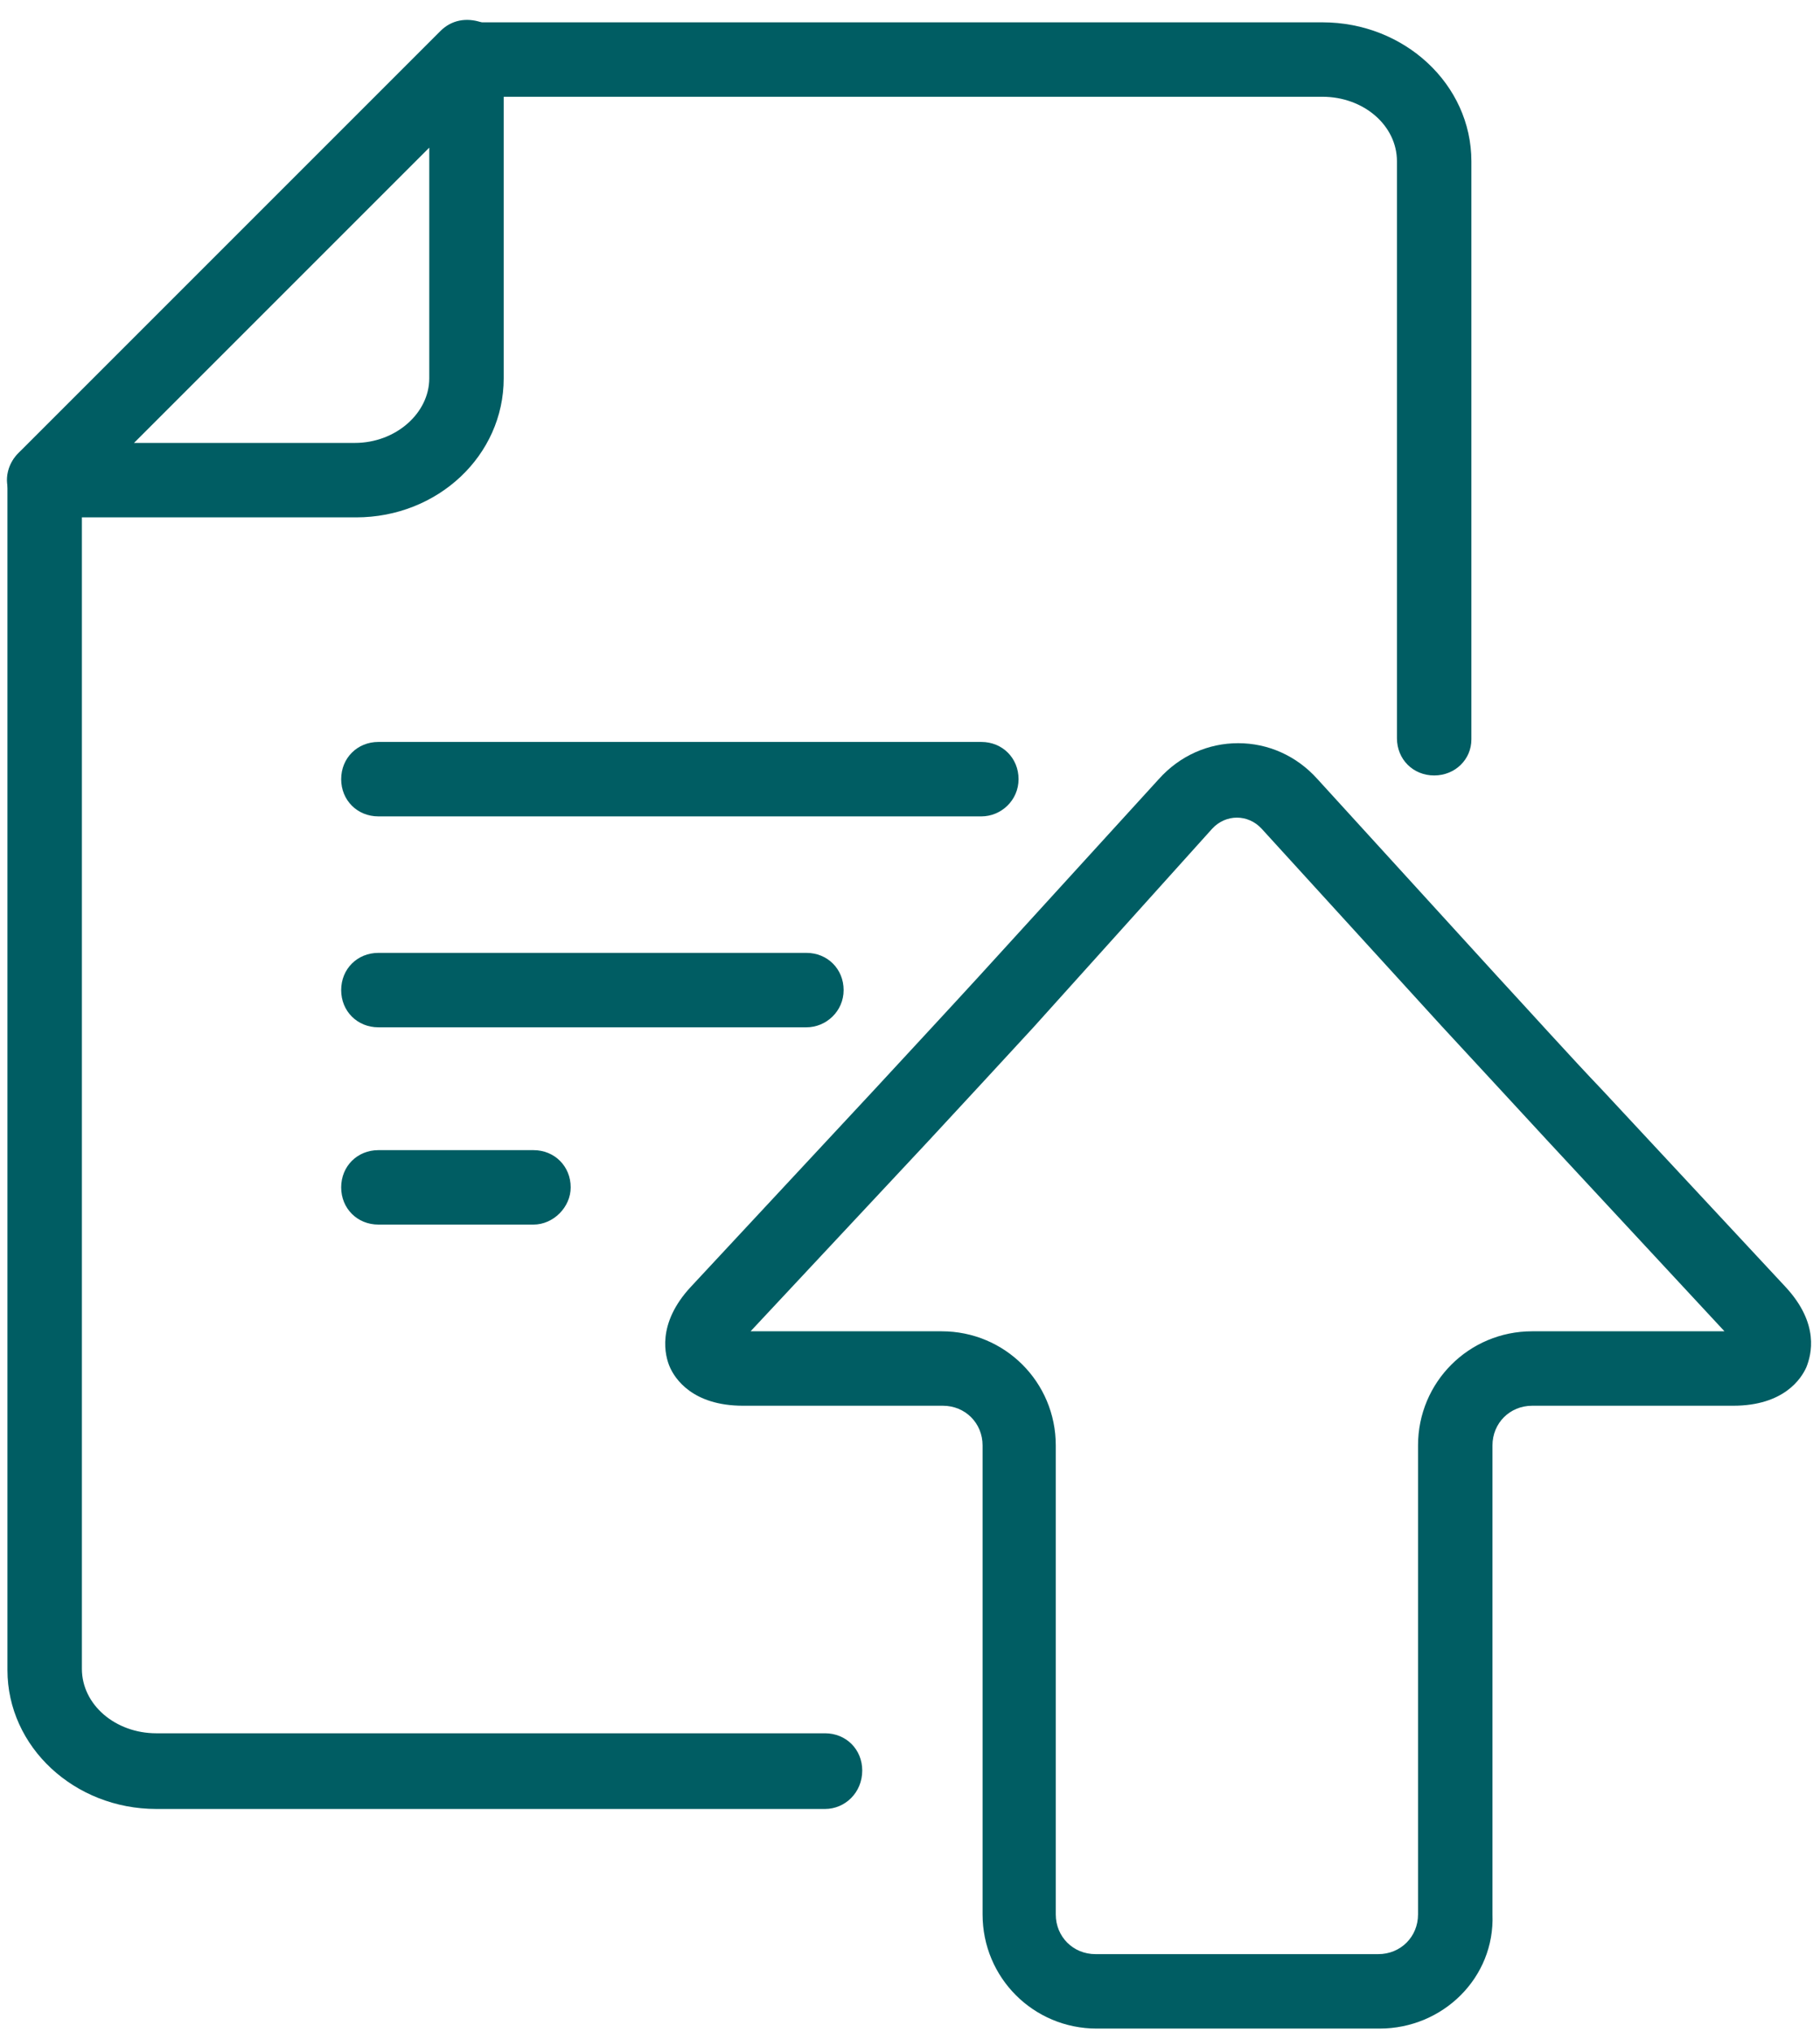<?xml version="1.0" encoding="utf-8"?>
<!-- Generator: Adobe Illustrator 27.1.1, SVG Export Plug-In . SVG Version: 6.00 Build 0)  -->
<svg version="1.1" id="Layer_1" xmlns="http://www.w3.org/2000/svg" xmlns:xlink="http://www.w3.org/1999/xlink" x="0px" y="0px"
	 viewBox="0 0 146.7 163.8" style="enable-background:new 0 0 146.7 163.8;" xml:space="preserve">
<style type="text/css">
	.st0{fill:#005D63;}
</style>
<g>
	<g>
		<g>
			<path class="st0" d="M115.6,62.5c-1.7,0-3-1.3-3-3V13c0-2.9-2.7-5.2-6-5.2h-69c-1.7,0-3-1.3-3-3s1.3-3,3-3h69c6.6,0,12,5,12,11.2
				v46.6C118.6,61.2,117.3,62.5,115.6,62.5z"/>
		</g>
		<g>
			<path class="st0" d="M66.5,145.8H12.6c-6.6,0-12-5-12-11.2V38.7c0-1.7,1.3-3,3-3s3,1.3,3,3v95.8c0,2.9,2.7,5.2,6,5.2h53.9
				c1.7,0,3,1.3,3,3C69.5,144.5,68.1,145.8,66.5,145.8z"/>
		</g>
		<g>
			<path class="st0" d="M28.7,41.7H3.6c-1.2,0-2.3-0.7-2.8-1.9c-0.5-1.1-0.2-2.4,0.7-3.3l34-34c0.9-0.9,2.1-1.1,3.3-0.7
				c1.1,0.6,1.8,1.7,1.8,2.9v25.8C40.6,36.7,35.3,41.7,28.7,41.7z M10.8,35.7h17.8c3.3,0,6-2.4,6-5.2V11.9L10.8,35.7z"/>
		</g>
	</g>
	<g>
		<path class="st0" d="M79.1,65.8H30.5c-1.7,0-3-1.3-3-3c0-1.7,1.3-3,3-3h48.6c1.7,0,3,1.3,3,3C82.1,64.5,80.7,65.8,79.1,65.8z"/>
	</g>
	<g>
		<path class="st0" d="M65,82.8H30.5c-1.7,0-3-1.3-3-3s1.3-3,3-3H65c1.7,0,3,1.3,3,3C68,81.5,66.6,82.8,65,82.8z"/>
	</g>
	<g>
		<path class="st0" d="M43,98.7H30.5c-1.7,0-3-1.3-3-3s1.3-3,3-3H43c1.7,0,3,1.3,3,3C46,97.3,44.6,98.7,43,98.7z"/>
	</g>
	<g>
		<path class="st0" d="M111.2,163.5H88.4c-5.1,0-9.2-4.1-9.2-9.2v-37.8c0-1.8-1.4-3.2-3.2-3.2H59.9c-4.1,0-5.5-2.2-5.9-3.1
			s-1.1-3.5,1.7-6.5l14.8-15.9c2.4-2.6,6.3-6.8,8.4-9.1l14.5-15.9c1.7-1.9,4-2.9,6.4-2.9s4.7,1,6.4,2.9l14.5,15.9
			c2.4,2.6,6.1,6.7,8.4,9.1l14.8,15.9c2.8,3,2.1,5.5,1.7,6.5c-0.4,0.9-1.8,3.1-5.9,3.1l0,0h-16.2c-1.8,0-3.2,1.4-3.2,3.2v37.8
			C120.5,159.4,116.3,163.5,111.2,163.5z M75.9,107.3c5.1,0,9.2,4.1,9.2,9.2v37.8c0,1.8,1.4,3.2,3.2,3.2h22.8c1.8,0,3.2-1.4,3.2-3.2
			v-37.8c0-5.1,4.1-9.2,9.2-9.2H139l-14.3-15.4c-2.3-2.5-6.1-6.6-8.5-9.2l-14.5-15.9c-1.1-1.2-2.9-1.2-4,0l-14.4,16
			c-2.2,2.4-6,6.5-8.5,9.2l-14.3,15.3H75.9z"/>
	</g>
</g>
</svg>
